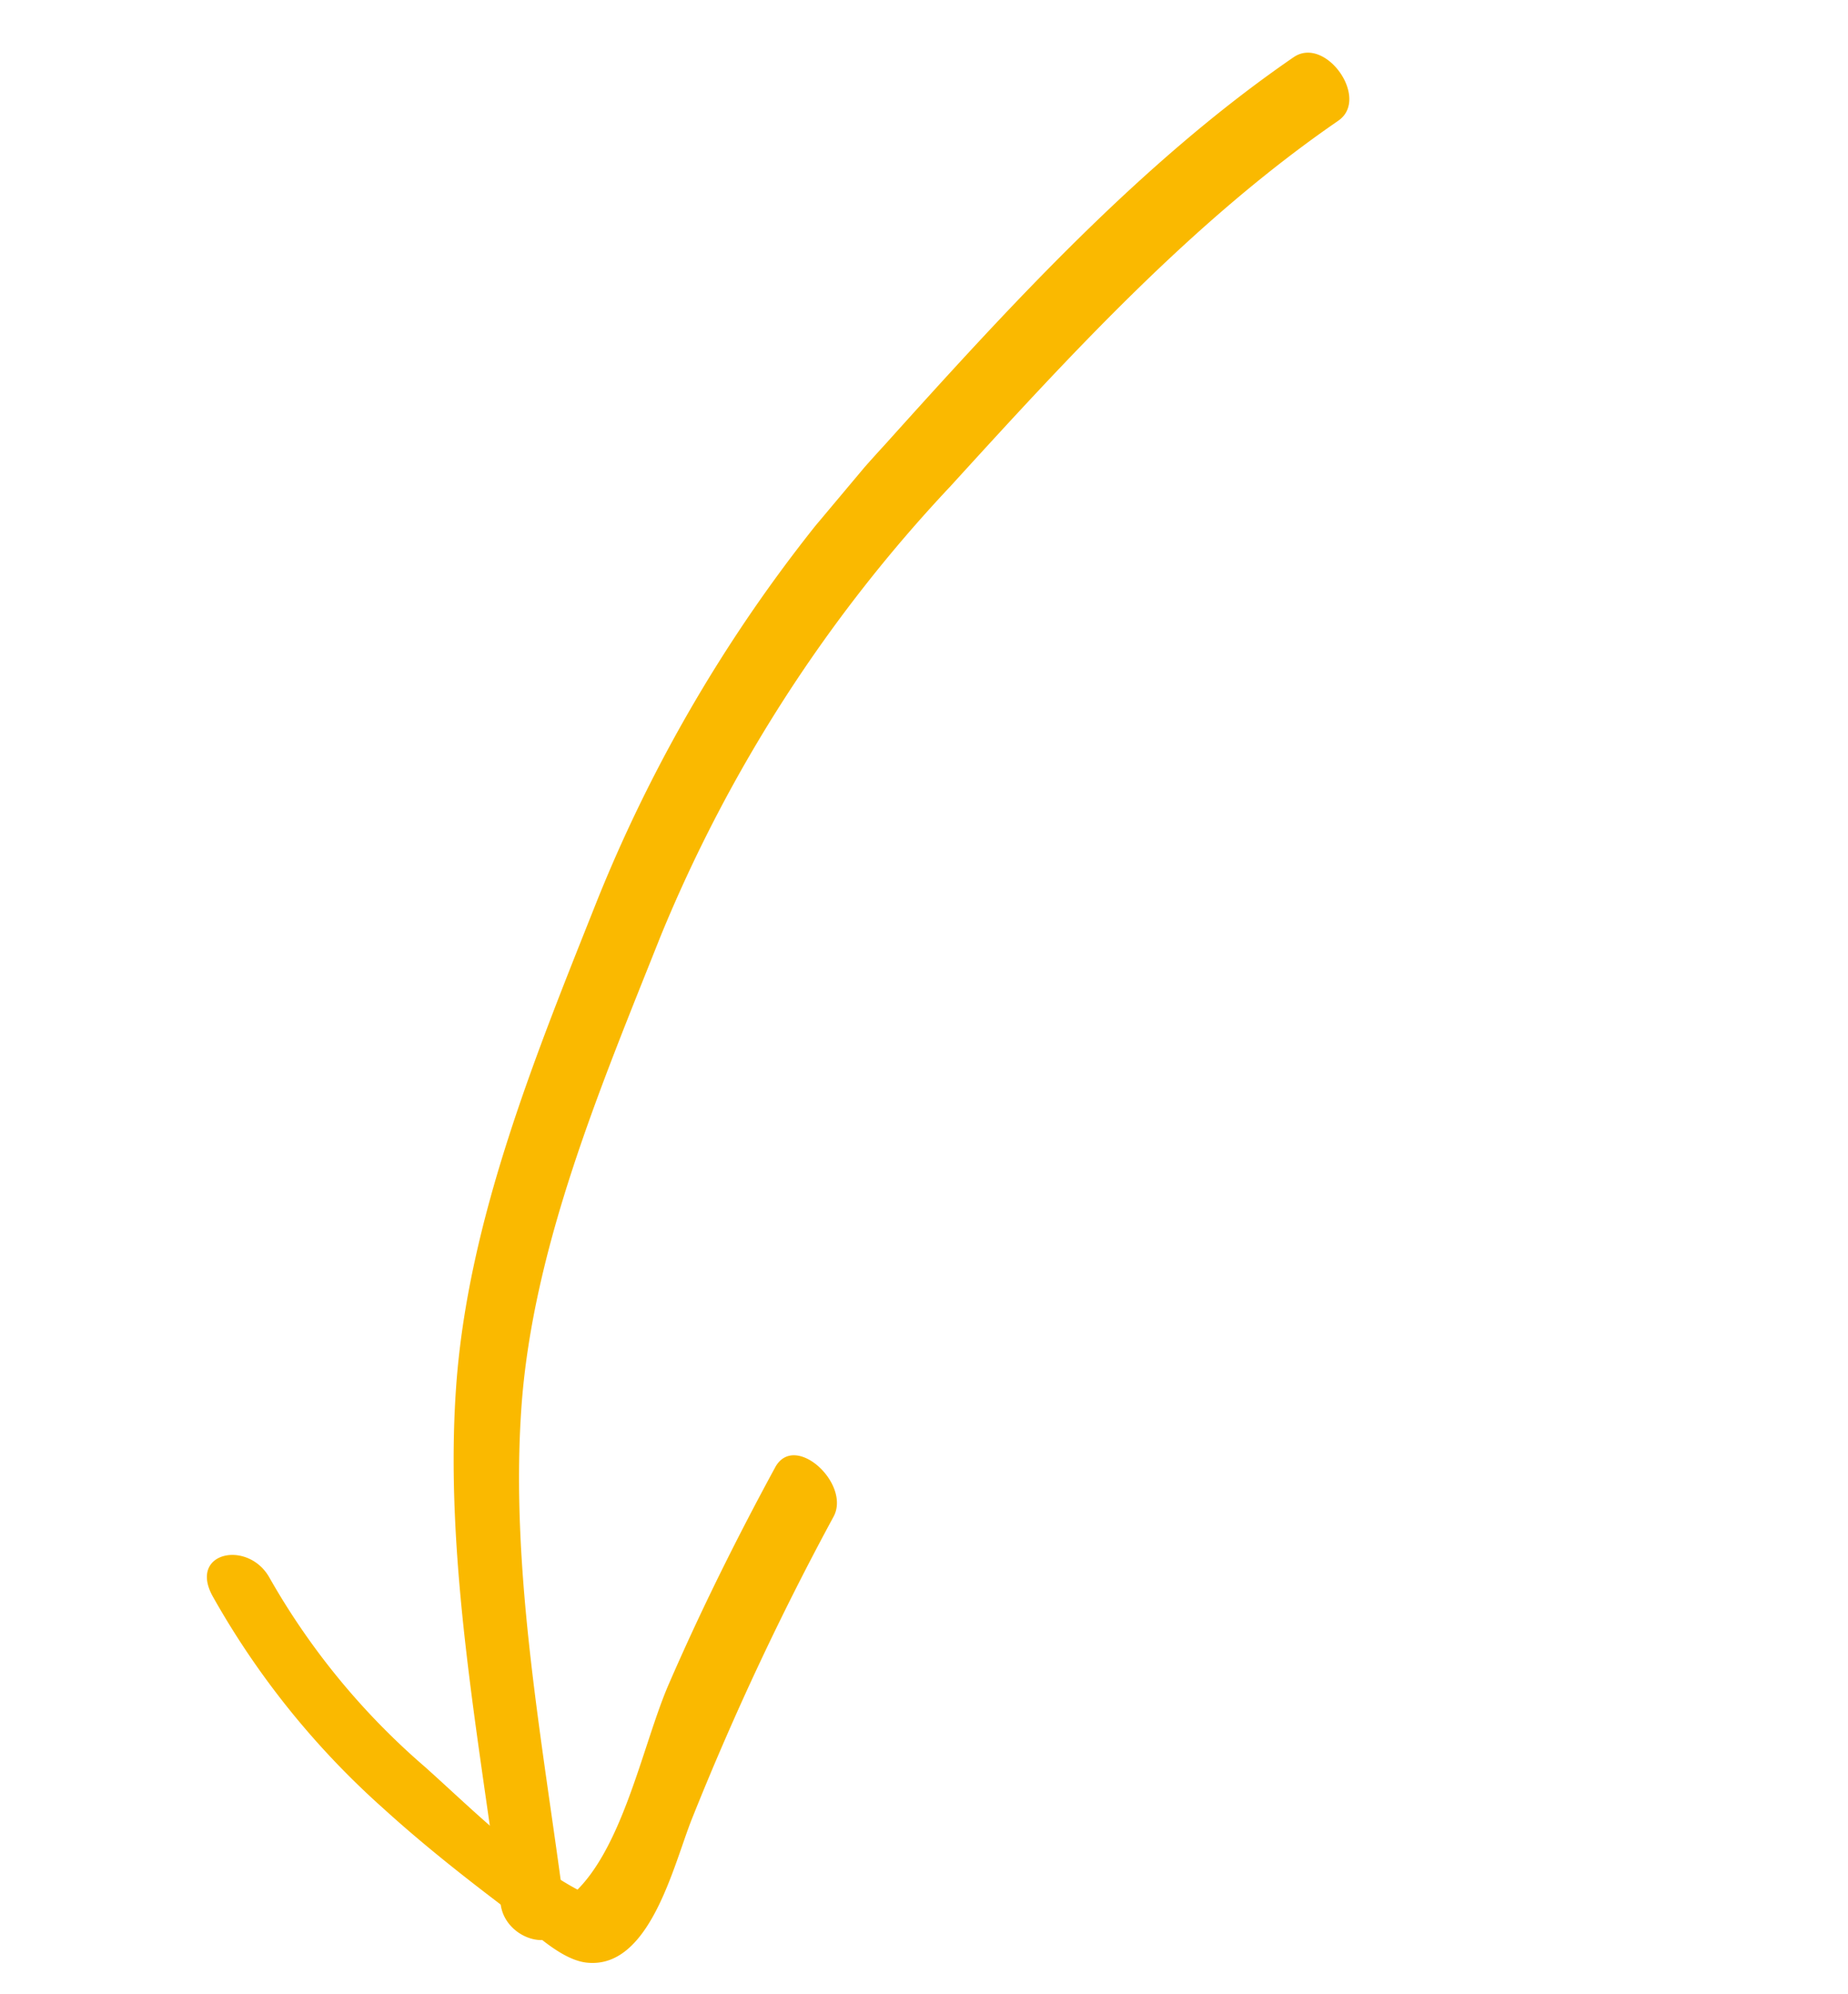 <svg xmlns="http://www.w3.org/2000/svg" xmlns:xlink="http://www.w3.org/1999/xlink" width="86.862" height="93.714" viewBox="0 0 86.862 93.714"><defs><clipPath id="clip-path"><rect id="Rectangle_1416" data-name="Rectangle 1416" width="36.292" height="91.883" fill="#fab900"></rect></clipPath></defs><g id="Groupe_3266" data-name="Groupe 3266" transform="translate(59.061) rotate(40)"><g id="Groupe_3265" data-name="Groupe 3265" transform="translate(0 0)" clip-path="url(#clip-path)"><path id="Trac&#xE9;_2055" data-name="Trac&#xE9; 2055" d="M10.741,1.871c-2.219,8-2.585,16.618-2.924,24.881a69.075,69.075,0,0,0,3.161,24.976c2.365,7.142,4.774,15.044,9.244,21.187,4.555,6.259,10.948,11.45,16.623,16.665,1.752,1.61-.981,3.1-2.384,1.815C28.588,86,21.95,80.618,17.236,74.128c-4.648-6.4-7.192-14.432-9.654-21.868A70.447,70.447,0,0,1,4.2,27.241c.3-8.692.679-17.89,3.012-26.3.487-1.757,4.014-.826,3.527.931" transform="translate(-4.149 0)" fill="#fab900"></path><path id="Trac&#xE9;_2056" data-name="Trac&#xE9; 2056" d="M20.981,91.845A135.236,135.236,0,0,0,25,106.974c.731,2.236,3.055,6.721.562,8.388-1.2.8-3.653.448-5.009.513-2.322.112-4.648.171-6.971.078a38.8,38.8,0,0,1-12.55-2.481c-2.234-.862-.429-3.123,1.493-2.381A33.639,33.639,0,0,0,13.809,113.2c3.1.092,7.255.5,10.239-.459l-1.128.97c.74-3.154-1.9-7.791-2.81-10.848-1.078-3.634-1.966-7.314-2.72-11.028-.383-1.883,3.244-1.7,3.592.014" transform="translate(9.603 -24.468)" fill="#fab900"></path></g></g></svg>